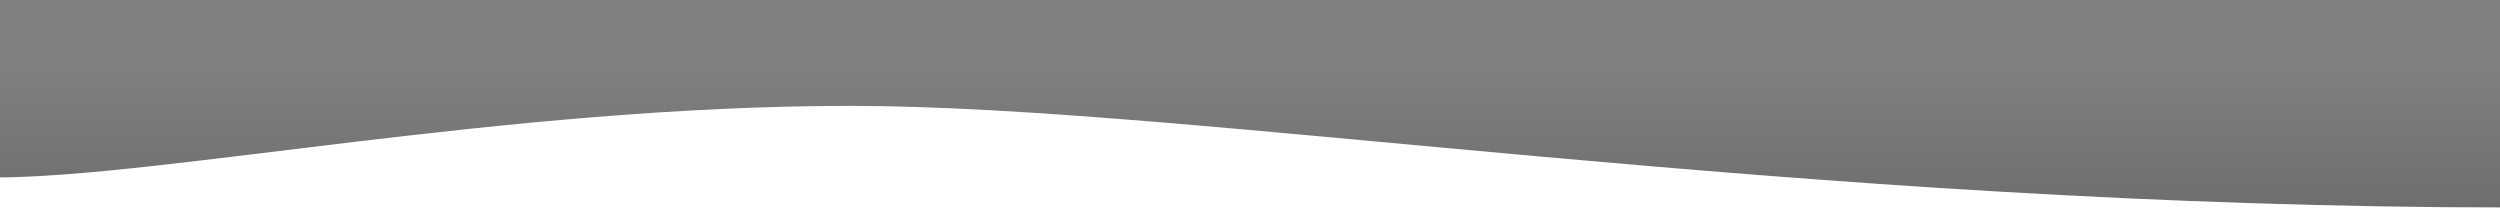 <?xml version="1.0" encoding="utf-8"?>
<!-- Generator: Adobe Illustrator 25.2.3, SVG Export Plug-In . SVG Version: 6.00 Build 0)  -->
<svg version="1.1" id="Ebene_1" xmlns="http://www.w3.org/2000/svg" xmlns:xlink="http://www.w3.org/1999/xlink" x="0px" y="0px"
	 viewBox="0 0 2000 178.6" style="enable-background:new 0 0 2000 178.6;" xml:space="preserve">
<rect x="0" y="0" width="2000" height="178.6" fill="#808080" stroke="none"/>
<style type="text/css">
	.st0{opacity:0.14;fill:url(#SVGID_1_);enable-background:new    ;}
	.st1{fill:#FFFFFF;}
</style>
<linearGradient id="SVGID_1_" gradientUnits="userSpaceOnUse" x1="-280.804" y1="1714.8" x2="-280.804" y2="1880.8" gradientTransform="matrix(-1 0 0 1 830.273 -1714.8)">
	<stop  offset="0.321" style="stop-color:#000000;stop-opacity:0"/>
	<stop  offset="1" style="stop-color:#000000"/>
</linearGradient>
<path class="st0" d="M-4.6,142c133.3,0,410.3-57.3,684.6-57.3S1437.7,166,2009.5,166s72.7-166,72.7-166l-2144,8L-4.6,142z"/>
<path class="st1" d="M2009.5,166C1437.7,166,954.3,84.7,680,84.7S128.7,142-4.6,142L-25,94.2V216h2088v-50.5
	C2046.3,165.8,2028.5,166,2009.5,166z"/>
</svg>
